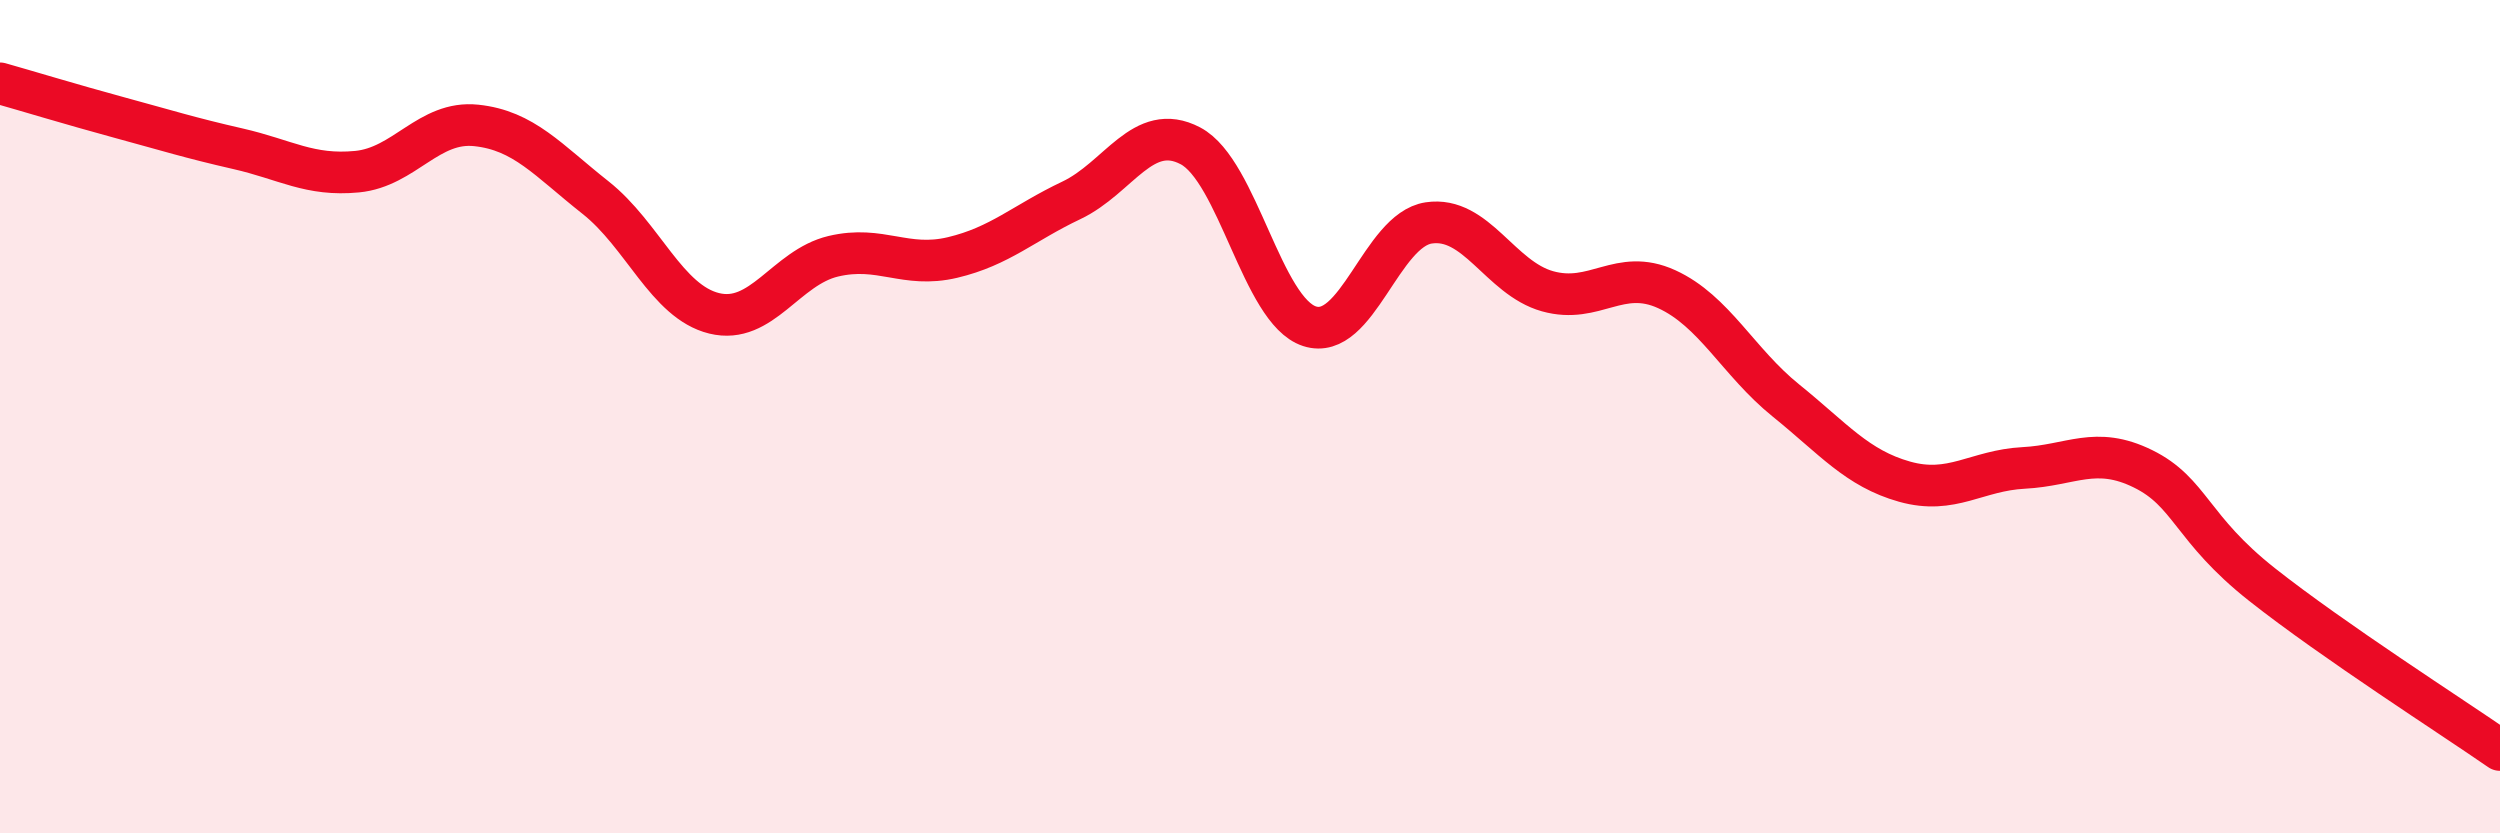 
    <svg width="60" height="20" viewBox="0 0 60 20" xmlns="http://www.w3.org/2000/svg">
      <path
        d="M 0,2 C 0.57,2.16 1.72,2.51 2.86,2.82 C 4,3.13 4.57,3.31 5.71,3.57 C 6.85,3.83 7.43,4.23 8.57,4.12 C 9.71,4.01 10.29,2.89 11.43,3.01 C 12.57,3.13 13.15,3.84 14.29,4.74 C 15.43,5.64 16,7.24 17.14,7.52 C 18.28,7.8 18.86,6.42 20,6.15 C 21.14,5.88 21.72,6.45 22.86,6.18 C 24,5.91 24.57,5.35 25.71,4.81 C 26.85,4.27 27.43,2.9 28.57,3.5 C 29.71,4.1 30.29,7.46 31.43,7.83 C 32.57,8.2 33.15,5.52 34.29,5.35 C 35.43,5.18 36,6.67 37.14,6.99 C 38.28,7.31 38.86,6.42 40,6.94 C 41.14,7.46 41.72,8.69 42.86,9.61 C 44,10.53 44.57,11.24 45.71,11.56 C 46.85,11.88 47.43,11.29 48.57,11.23 C 49.71,11.17 50.29,10.69 51.43,11.25 C 52.57,11.81 52.58,12.68 54.29,14.03 C 56,15.38 58.86,17.21 60,18L60 20L0 20Z"
        fill="#EB0A25"
        opacity="0.1"
        stroke-linecap="round"
        stroke-linejoin="round"
      />
      <path
        d="M 0,2 C 0.57,2.16 1.72,2.51 2.86,2.82 C 4,3.13 4.57,3.31 5.71,3.57 C 6.85,3.83 7.43,4.23 8.57,4.12 C 9.71,4.01 10.29,2.89 11.43,3.01 C 12.57,3.13 13.15,3.84 14.29,4.74 C 15.43,5.64 16,7.24 17.14,7.52 C 18.28,7.8 18.86,6.42 20,6.15 C 21.14,5.88 21.72,6.45 22.86,6.18 C 24,5.91 24.57,5.35 25.71,4.81 C 26.85,4.27 27.43,2.9 28.57,3.5 C 29.71,4.1 30.29,7.46 31.43,7.83 C 32.57,8.2 33.15,5.52 34.29,5.35 C 35.43,5.18 36,6.67 37.14,6.99 C 38.28,7.31 38.86,6.42 40,6.94 C 41.14,7.46 41.72,8.69 42.86,9.61 C 44,10.53 44.57,11.24 45.71,11.56 C 46.85,11.88 47.43,11.29 48.57,11.23 C 49.71,11.17 50.29,10.69 51.43,11.25 C 52.57,11.81 52.58,12.68 54.29,14.03 C 56,15.38 58.86,17.21 60,18"
        stroke="#EB0A25"
        stroke-width="1"
        fill="none"
        stroke-linecap="round"
        stroke-linejoin="round"
      />
    </svg>
  